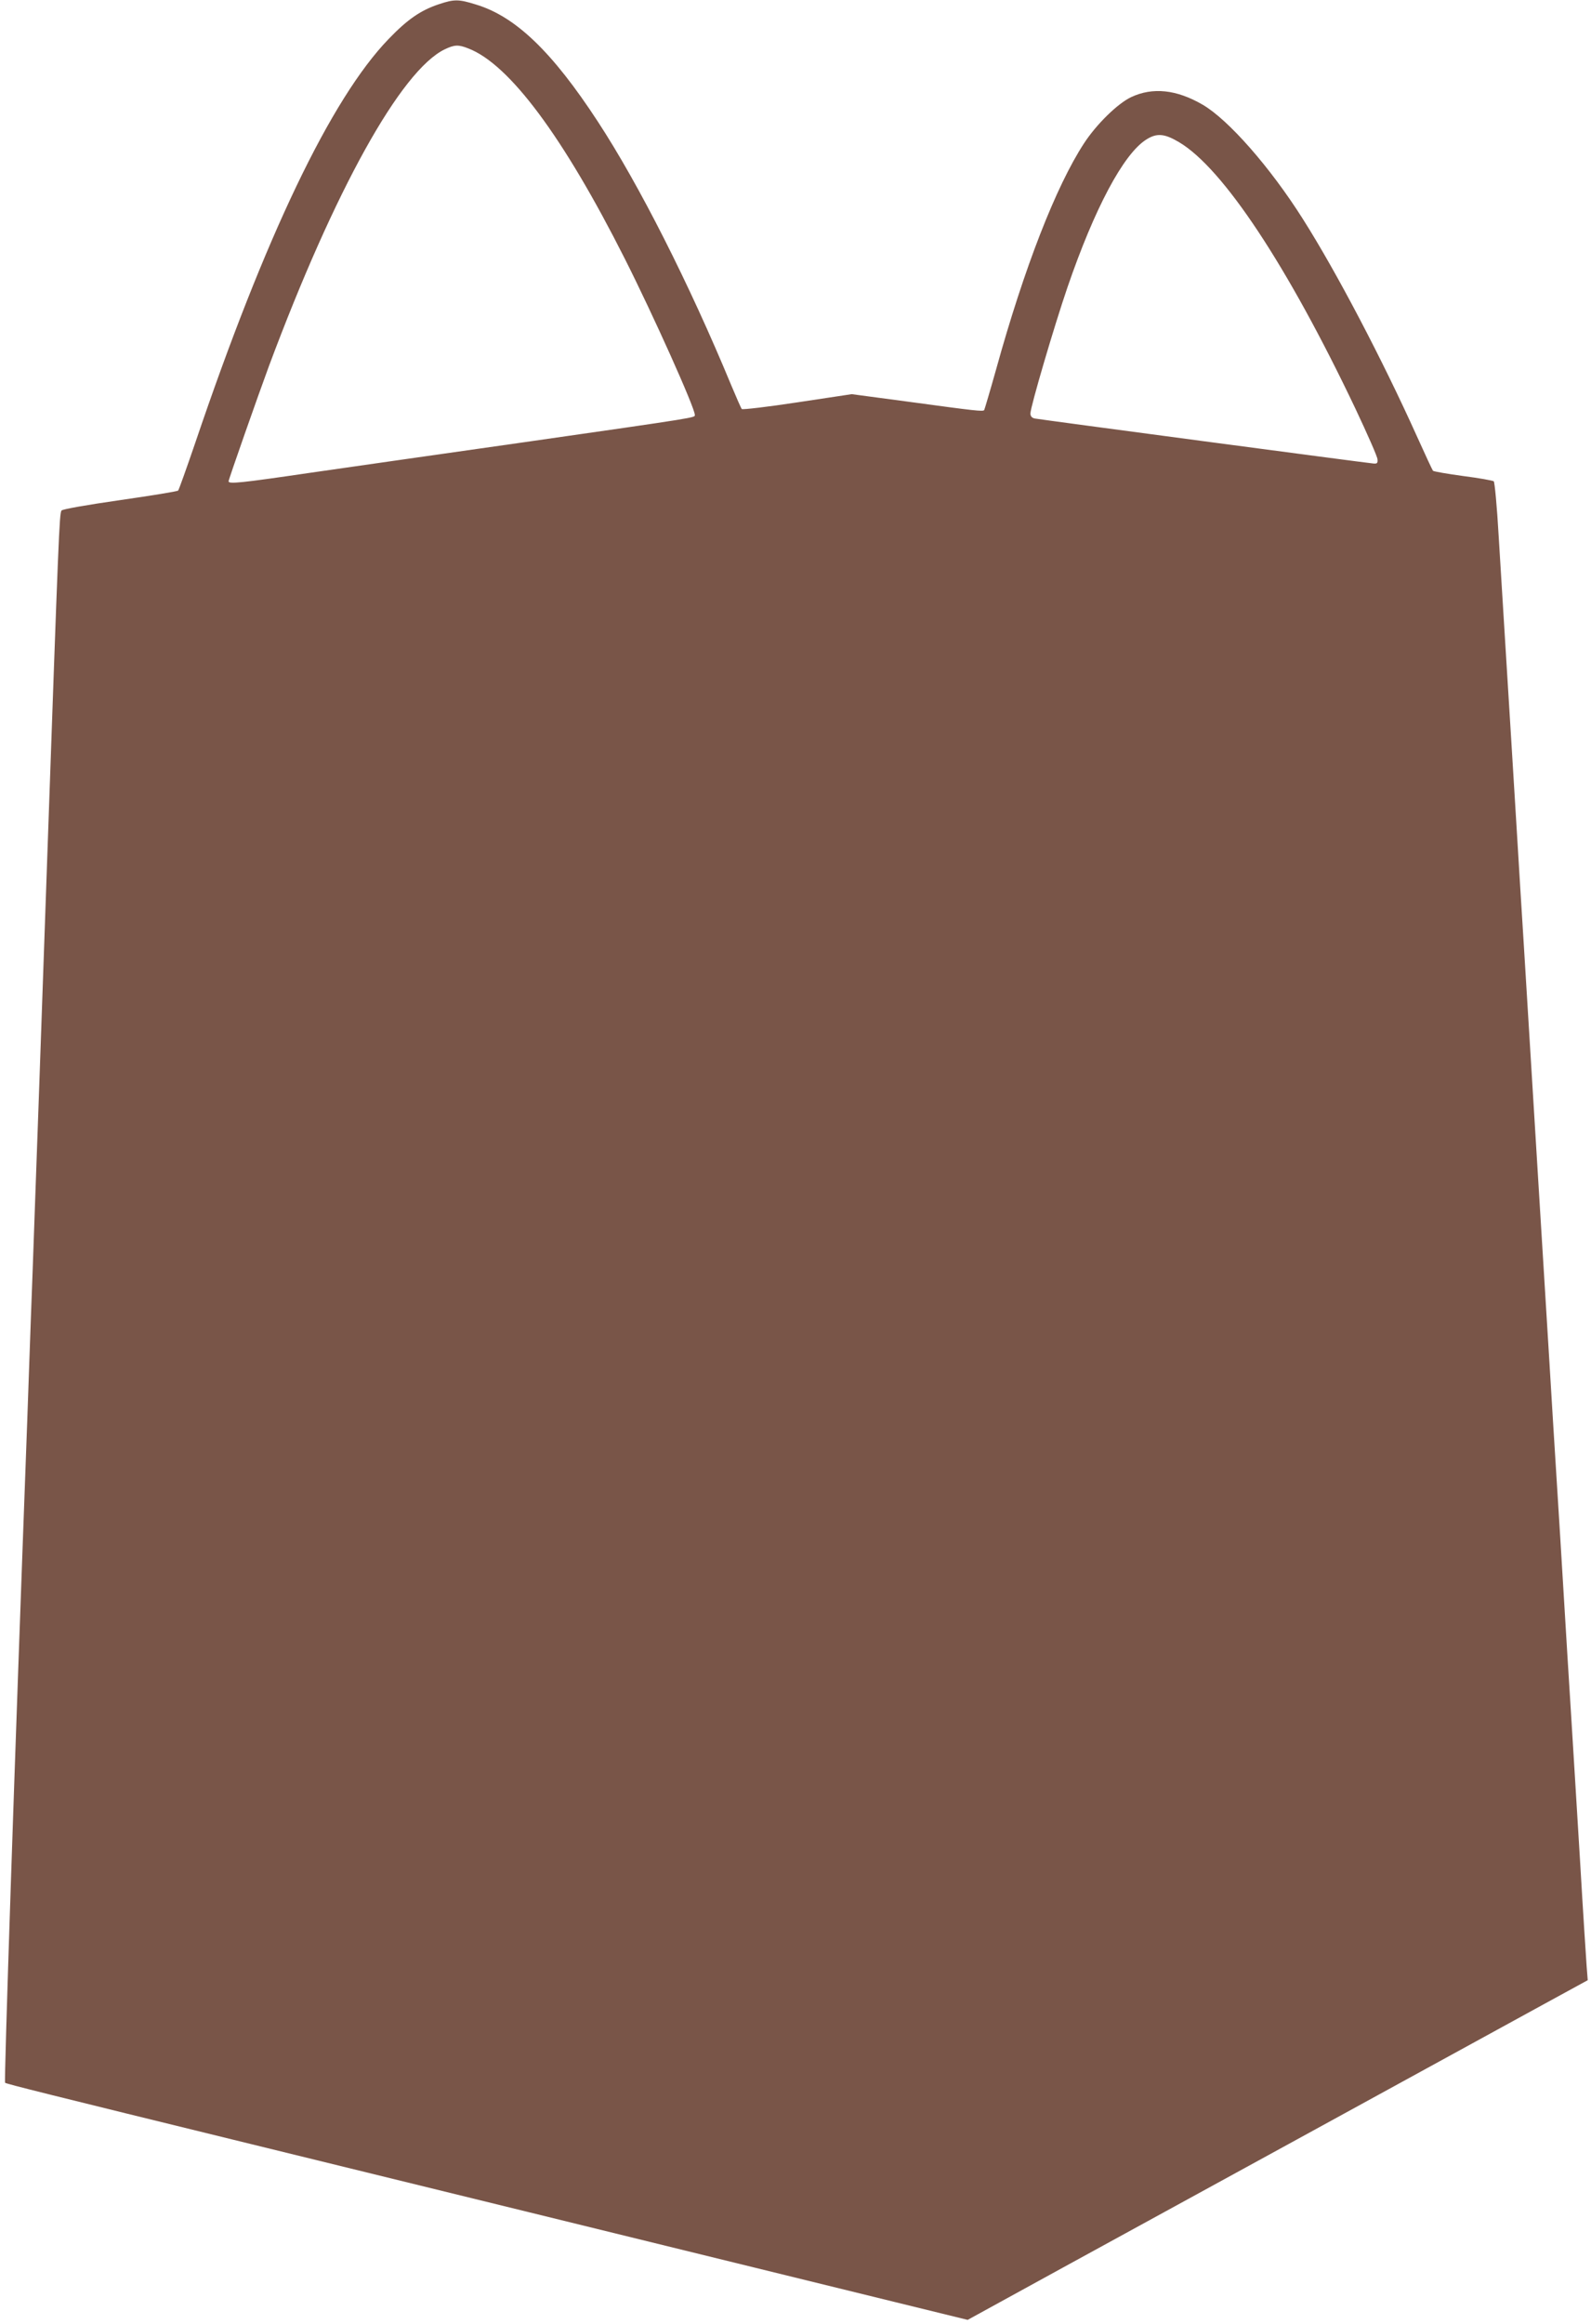 <?xml version="1.0" standalone="no"?>
<!DOCTYPE svg PUBLIC "-//W3C//DTD SVG 20010904//EN"
 "http://www.w3.org/TR/2001/REC-SVG-20010904/DTD/svg10.dtd">
<svg version="1.0" xmlns="http://www.w3.org/2000/svg"
 width="877pt" height="1280pt" viewBox="0 0 877 1280"
 preserveAspectRatio="xMidYMid meet">
<g transform="translate(0,1280) scale(0.1,-0.1)"
fill="#795548" stroke="none">
<path d="M2420 12777 c-102 -34 -174 -84 -278 -192 -317 -328 -681 -1088
-1066 -2225 -48 -140 -90 -258 -94 -262 -5 -5 -149 -28 -322 -53 -182 -26
-317 -50 -321 -57 -12 -19 -16 -129 -79 -1923 -33 -940 -64 -1831 -70 -1980
-5 -148 -14 -396 -20 -550 -5 -154 -15 -408 -20 -565 -73 -1968 -128 -3636
-122 -3642 6 -6 242 -65 1357 -338 403 -98 2500 -613 3549 -870 l400 -98 525
288 c478 261 2065 1130 2655 1453 l238 130 -6 76 c-3 42 -20 301 -36 576 -17
275 -39 642 -50 815 -11 173 -29 466 -40 650 -11 184 -29 477 -40 650 -11 173
-29 466 -40 650 -36 585 -40 648 -60 975 -25 404 -55 899 -80 1305 -11 173
-29 466 -40 650 -11 184 -25 405 -30 490 -23 365 -52 846 -69 1118 -9 161 -22
296 -27 301 -5 4 -81 18 -168 29 -88 12 -163 25 -167 29 -4 5 -44 91 -90 193
-189 419 -443 904 -628 1195 -179 283 -409 545 -551 628 -144 84 -276 98 -395
42 -74 -35 -191 -149 -260 -255 -154 -236 -329 -684 -484 -1244 -34 -121 -64
-222 -66 -225 -9 -8 -47 -4 -400 44 l-330 44 -299 -45 c-164 -25 -302 -41
-307 -37 -4 4 -30 64 -59 133 -230 555 -507 1103 -735 1451 -251 384 -453 578
-671 644 -96 30 -120 30 -204 2z m162 -244 c226 -87 523 -486 862 -1158 157
-311 386 -821 386 -860 0 -16 36 -11 -935 -150 -440 -62 -973 -139 -1184 -169
-388 -57 -451 -63 -451 -47 0 10 162 471 223 636 362 969 727 1626 968 1743
54 26 76 27 131 5z m3917 -516 c242 -143 597 -679 972 -1467 66 -140 122 -266
122 -280 2 -21 -2 -25 -23 -23 -45 4 -1844 243 -1867 248 -16 4 -23 13 -23 28
0 35 130 478 204 694 149 434 308 734 434 814 58 37 100 34 181 -14z"/>
</g>
</svg>
